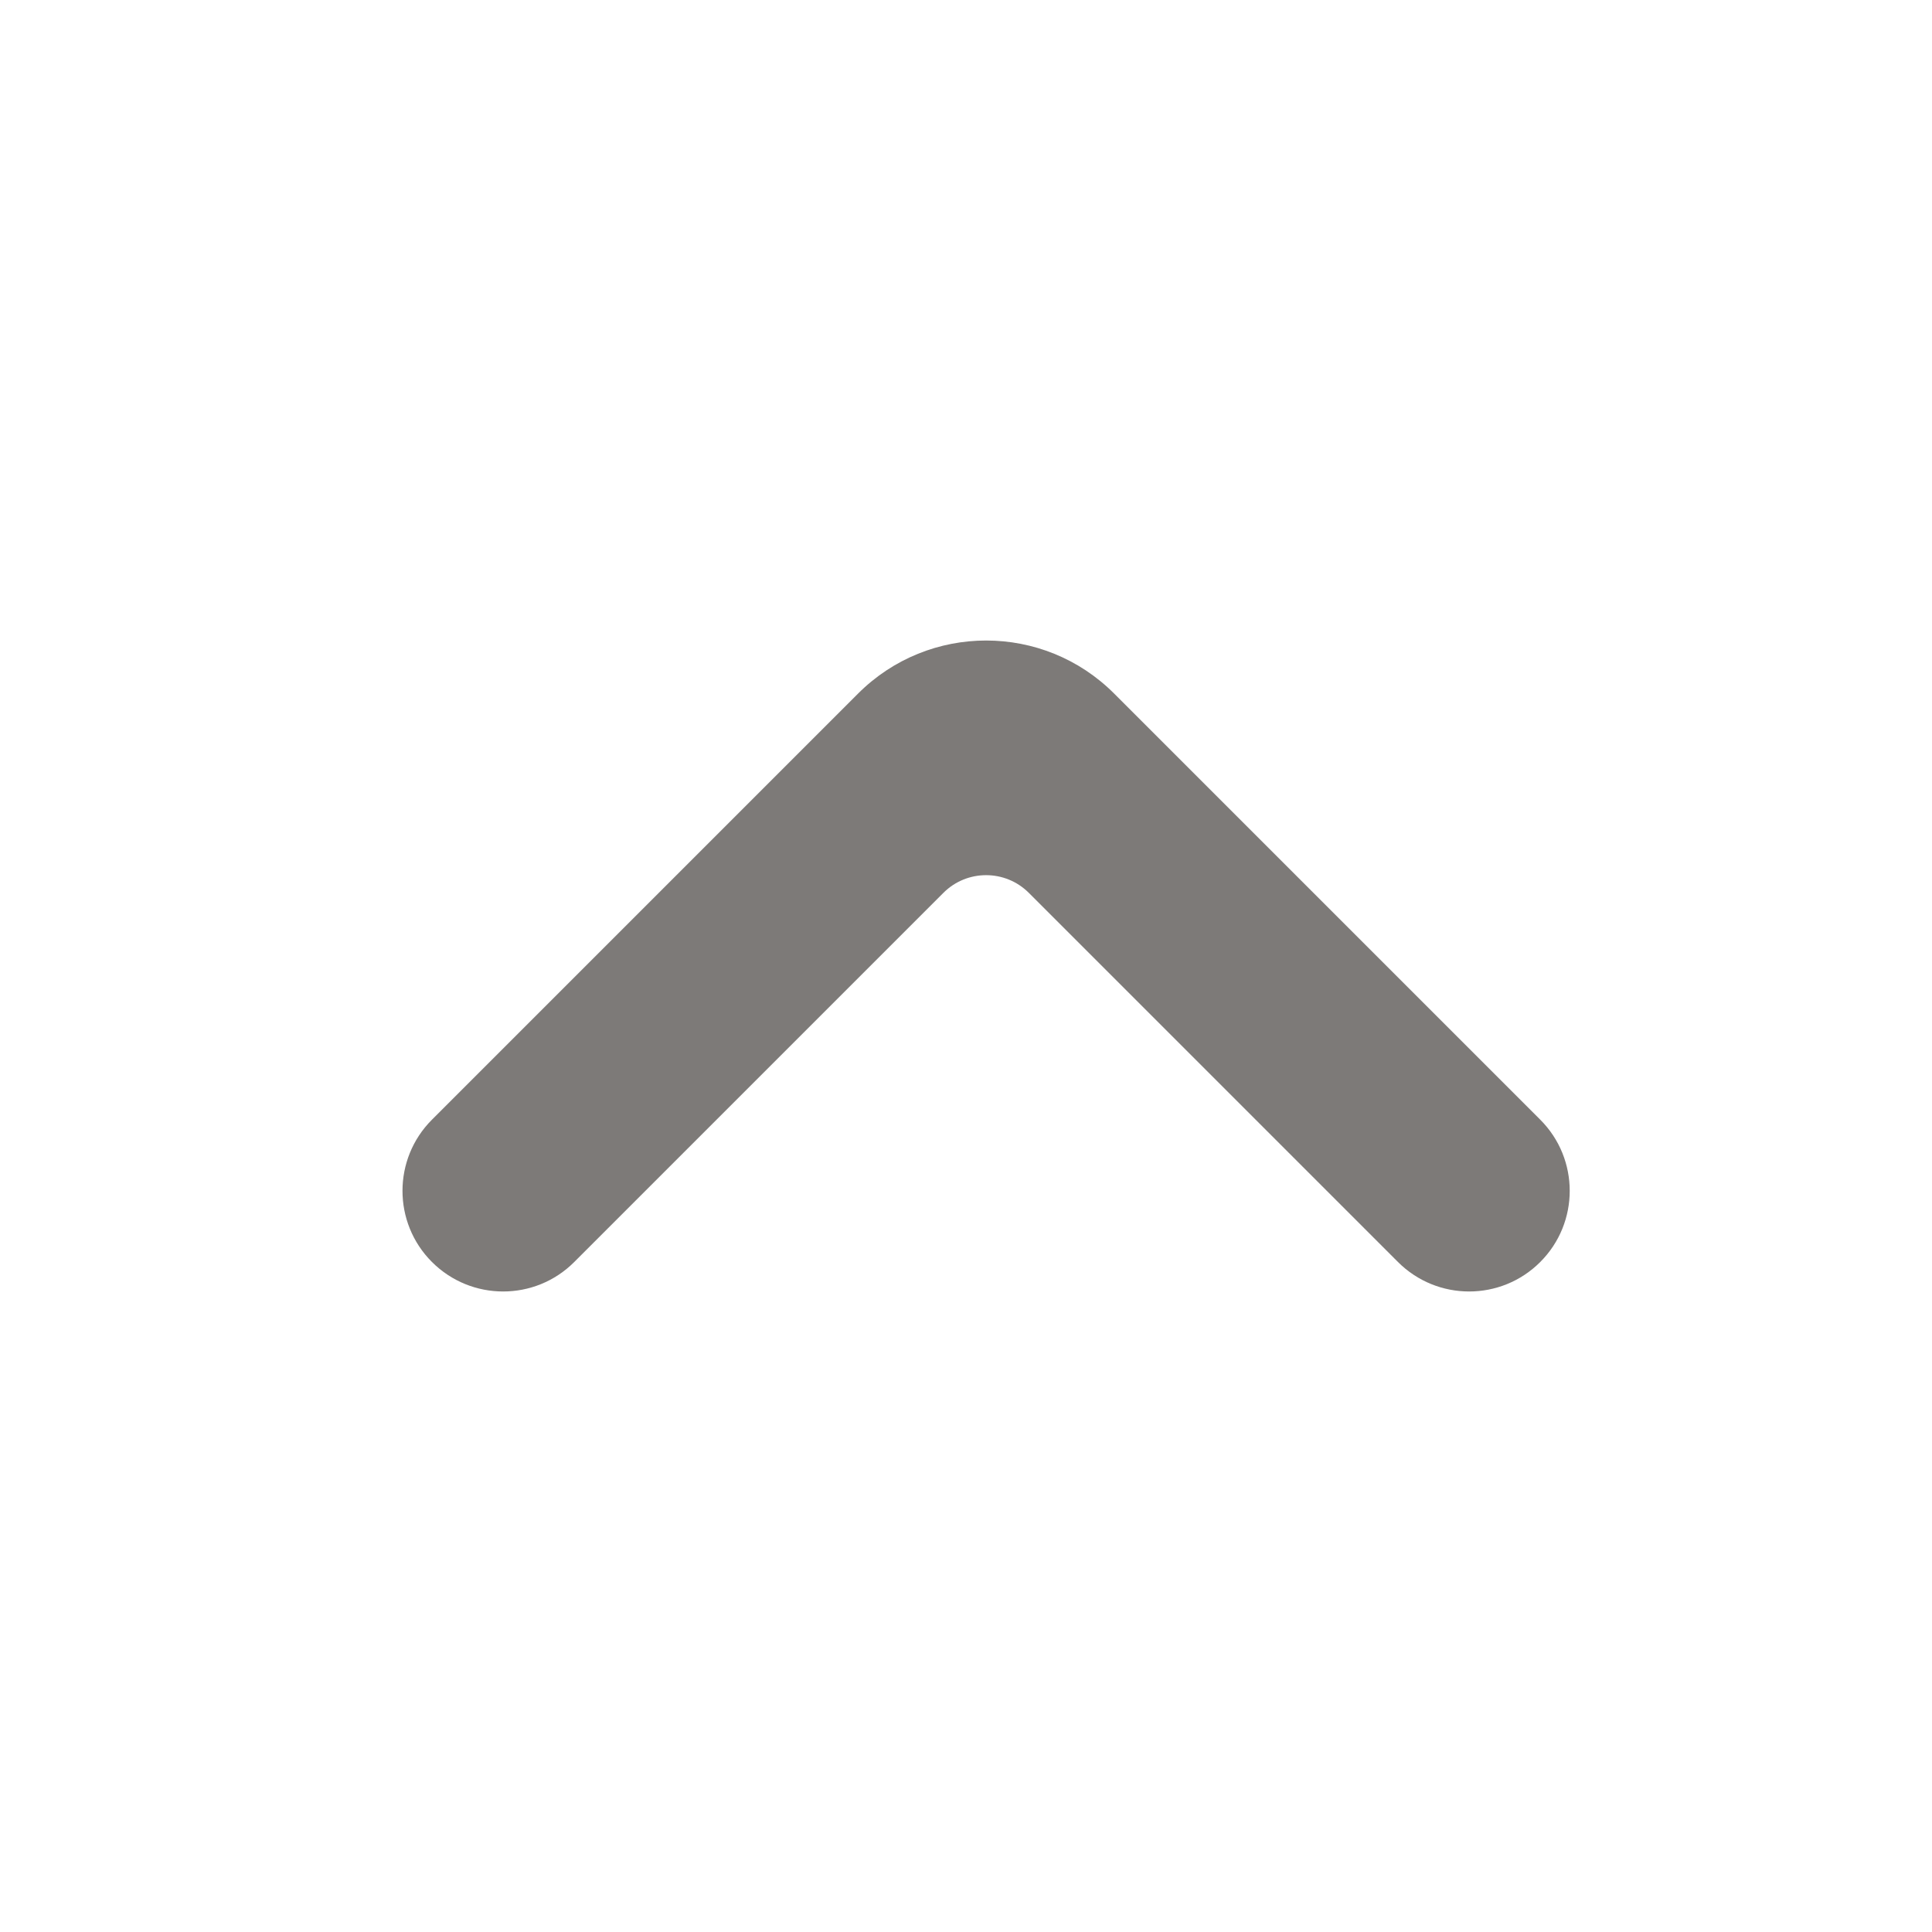 <svg width="16" height="16" viewBox="0 0 16 16" fill="none" xmlns="http://www.w3.org/2000/svg">
<path d="M4.756 10.451C4.431 10.777 3.903 10.777 3.577 10.451C3.252 10.126 3.252 9.598 3.577 9.273L7.106 5.744C7.692 5.158 8.642 5.158 9.227 5.744L12.756 9.273C13.081 9.598 13.081 10.126 12.756 10.451C12.431 10.777 11.903 10.777 11.577 10.451L8.52 7.394C8.325 7.199 8.008 7.199 7.813 7.394L4.756 10.451Z" fill="#7D7A78"/>
</svg>
